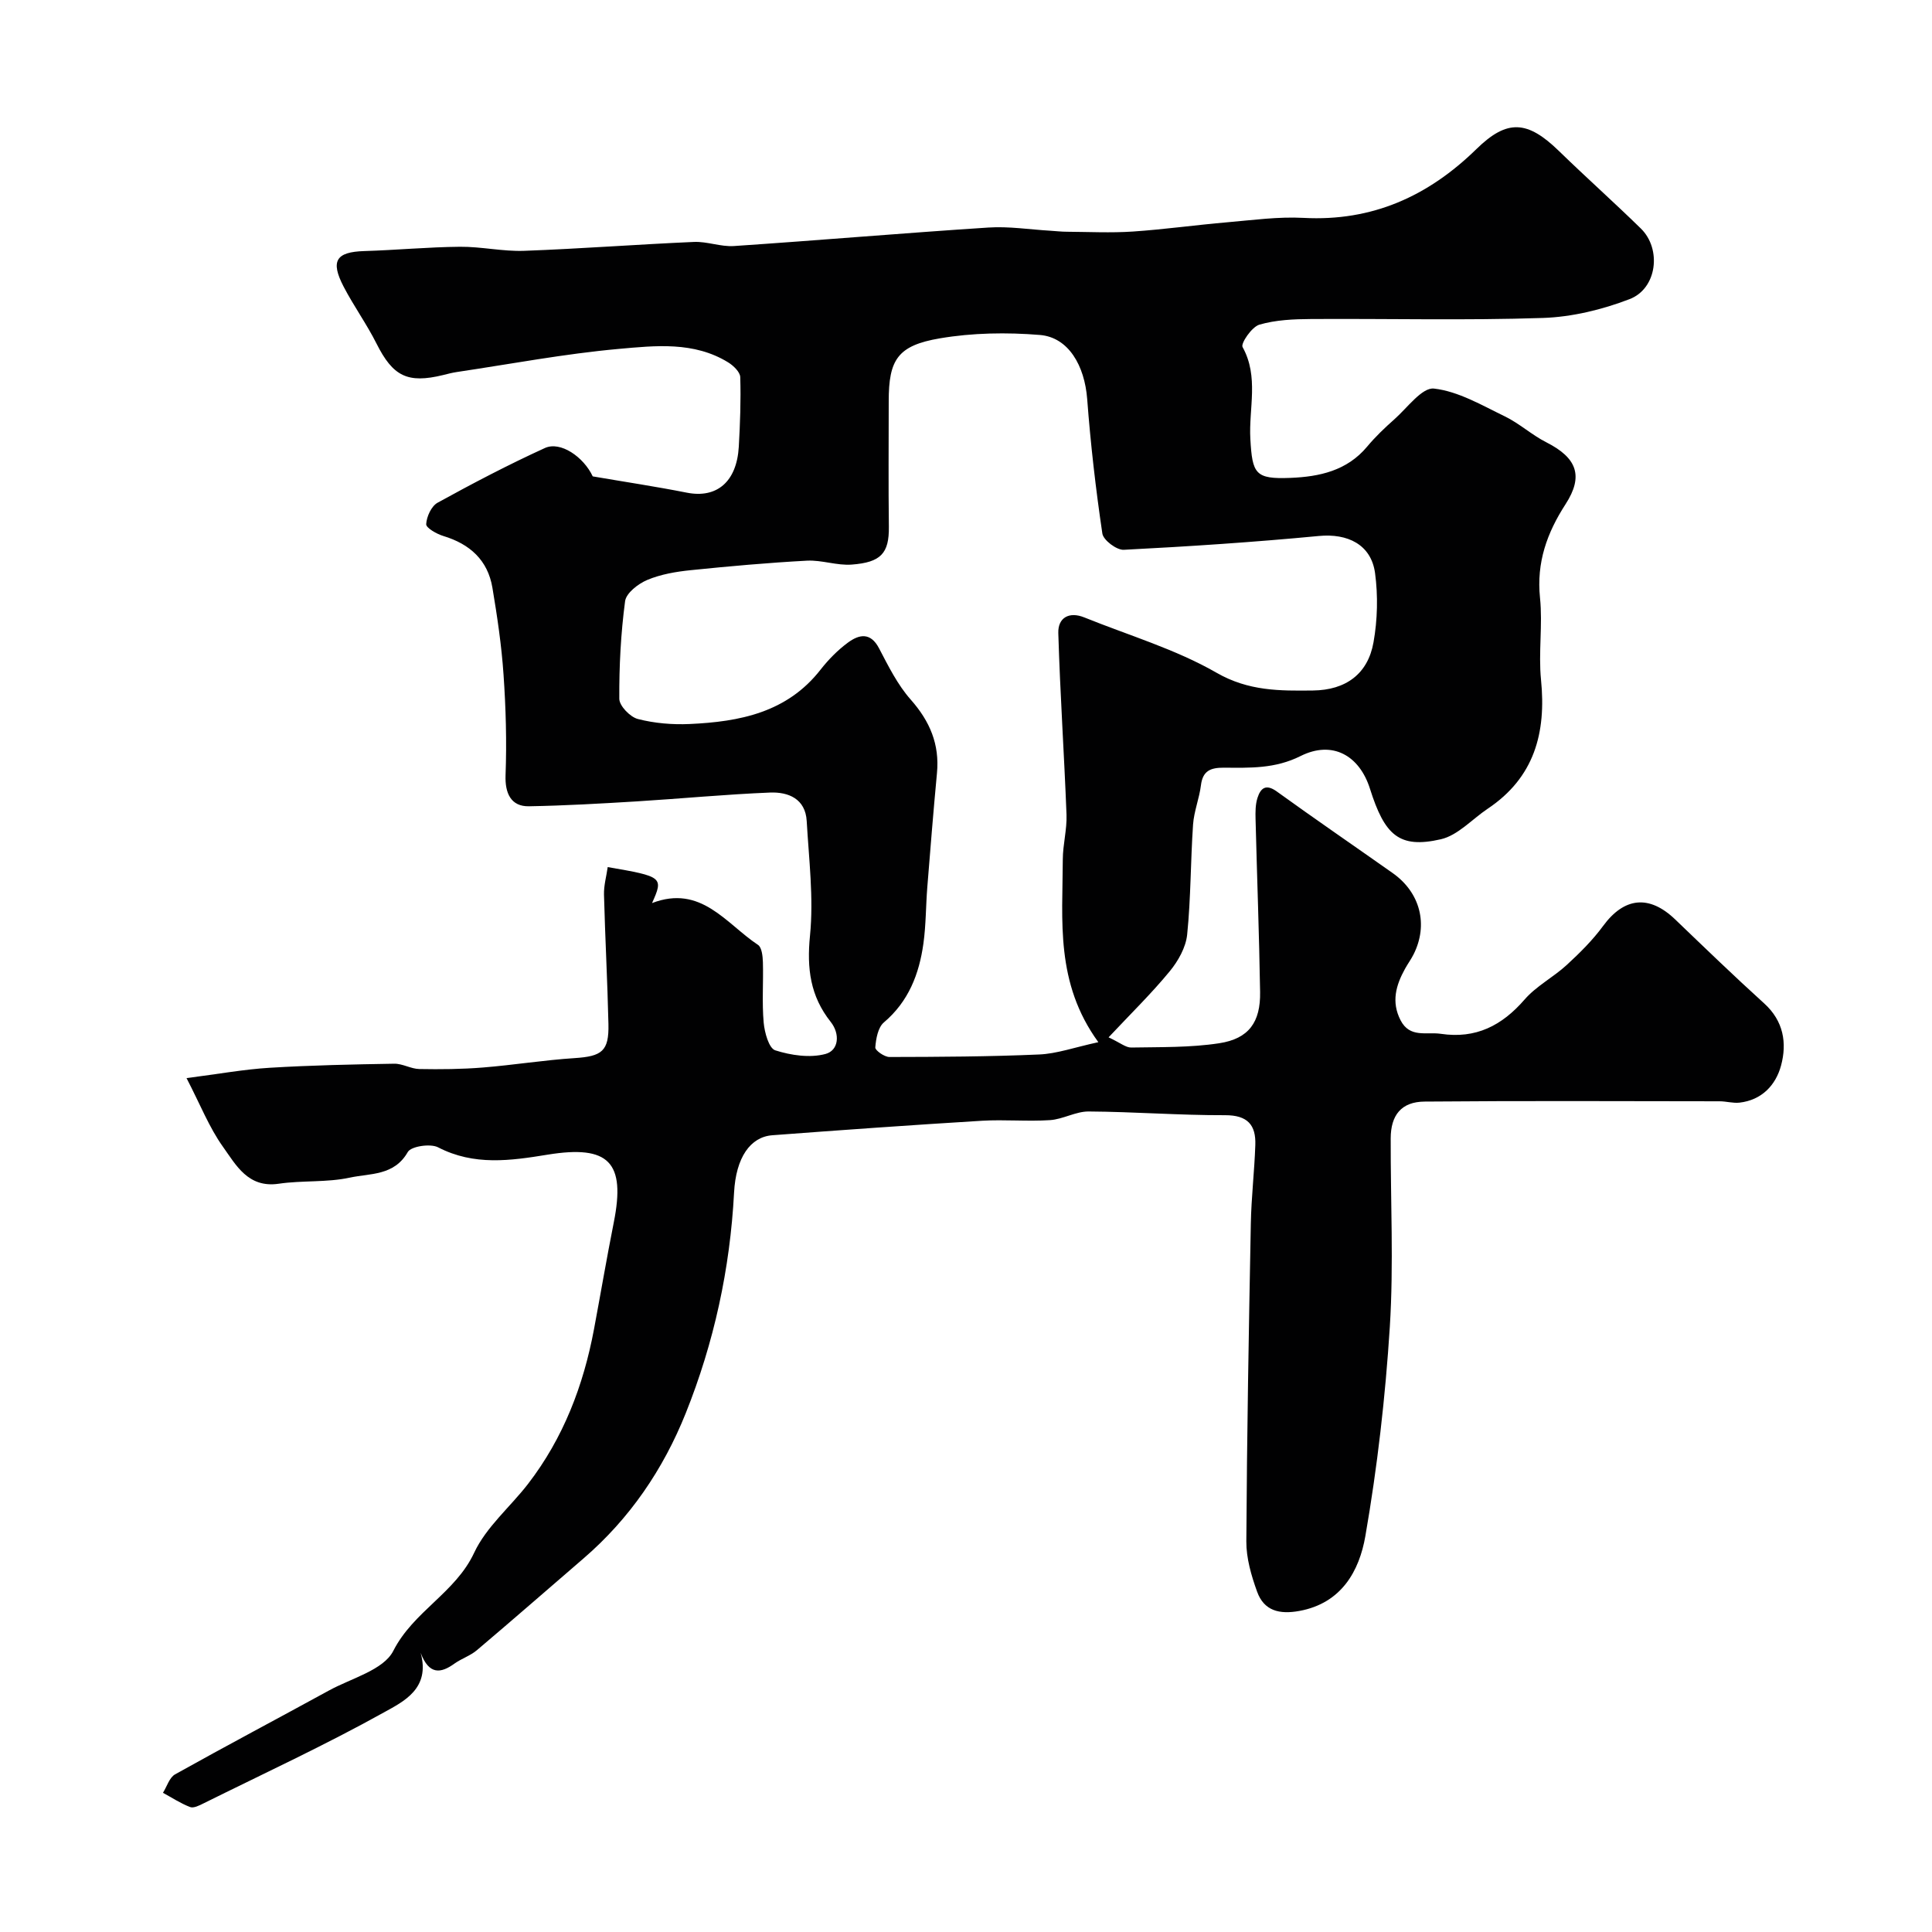 <svg enable-background="new 0 0 400 400" viewBox="0 0 400 400" xmlns="http://www.w3.org/2000/svg"><path d="m87.09 342.2c2.06 7.41-3.56 10.09-7.54 12.3-12.2 6.79-24.91 12.67-37.43 18.88-.86.43-2.03 1.03-2.76.75-1.96-.75-3.76-1.94-5.62-2.95.82-1.3 1.33-3.16 2.51-3.82 10.54-5.89 21.23-11.54 31.82-17.34 4.66-2.56 11.34-4.25 13.36-8.23 4.17-8.2 12.86-12 16.74-20.31 2.49-5.33 7.46-9.47 11.16-14.26 7.3-9.48 11.46-20.34 13.65-32.02 1.38-7.38 2.64-14.78 4.1-22.13 2.48-12.45-1.01-16.07-13.7-14.01-7.67 1.25-15.23 2.34-22.68-1.52-1.59-.82-5.59-.22-6.27.97-2.82 4.96-7.82 4.4-11.98 5.3-4.78 1.04-9.87.55-14.75 1.27-6.34.93-8.83-3.86-11.55-7.67-2.85-3.99-4.68-8.71-7.53-14.2 6.68-.86 11.93-1.82 17.23-2.14 8.58-.52 17.18-.7 25.77-.84 1.73-.03 3.46 1.07 5.2 1.1 4.37.08 8.76.04 13.12-.31 6.36-.51 12.68-1.54 19.04-1.95 5.64-.37 7.12-1.43 6.99-7.05-.2-8.94-.69-17.86-.92-26.8-.05-1.89.5-3.79.77-5.7 11.4 1.96 11.58 2.1 9.18 7.45 10.16-3.89 15.3 4.26 21.94 8.66.79.52.97 2.34 1.01 3.58.12 4.16-.21 8.35.16 12.49.18 2.06 1.08 5.34 2.4 5.76 3.27 1.04 7.19 1.62 10.41.75 2.73-.74 3.06-4.13 1.06-6.65-4.22-5.32-4.96-11.05-4.28-17.84.78-7.81-.23-15.82-.68-23.73-.26-4.62-3.81-6.05-7.59-5.9-9.21.37-18.4 1.26-27.61 1.83-7.43.45-14.86.88-22.3 1.01-3.73.07-4.99-2.69-4.85-6.44.26-6.93.06-13.91-.42-20.83-.41-6.02-1.3-12.02-2.3-17.97-.96-5.72-4.67-9.06-10.17-10.72-1.38-.42-3.59-1.68-3.54-2.45.08-1.55 1.07-3.73 2.36-4.44 7.28-4.01 14.65-7.87 22.21-11.32 3.23-1.48 8.02 1.84 9.91 5.87 6.58 1.13 13.06 2.1 19.47 3.37 6.21 1.23 10.35-2.24 10.77-9.52.27-4.79.45-9.61.3-14.4-.03-1.06-1.42-2.39-2.51-3.06-7.09-4.36-15.07-3.46-22.67-2.78-11.21 1.01-22.32 3.12-33.48 4.78-.96.14-1.91.39-2.86.63-7.38 1.8-10.39.25-13.79-6.52-2.03-4.04-4.71-7.76-6.8-11.77-2.79-5.36-1.57-7.2 4.27-7.38 6.6-.2 13.2-.83 19.8-.89 4.43-.04 8.88 1 13.3.84 11.72-.43 23.43-1.33 35.15-1.84 2.74-.12 5.55 1.03 8.28.85 17.57-1.18 35.11-2.69 52.68-3.83 4.24-.28 8.55.41 12.83.66 1.15.07 2.31.21 3.46.21 4.53.03 9.08.26 13.59-.04 6.54-.44 13.05-1.36 19.59-1.92 5.25-.45 10.55-1.19 15.78-.91 14.23.76 25.82-4.49 35.81-14.26 6.36-6.22 10.55-5.93 17.08.42 5.58 5.43 11.4 10.61 16.96 16.05 4.33 4.24 3.35 12.43-2.34 14.61-5.67 2.18-11.92 3.7-17.96 3.9-15.98.53-31.99.12-47.99.22-3.59.02-7.31.18-10.71 1.17-1.56.46-3.88 3.88-3.47 4.63 3.42 6.18 1.26 12.7 1.61 19 .41 7.29 1.01 8.38 8.31 8.09 5.98-.24 11.7-1.47 15.87-6.47 1.7-2.04 3.65-3.9 5.64-5.66 2.67-2.36 5.73-6.64 8.2-6.36 5.05.57 9.9 3.45 14.66 5.75 3.03 1.47 5.6 3.86 8.61 5.38 6.33 3.21 7.75 6.97 3.97 12.81-3.85 5.95-6.04 12.07-5.29 19.36.58 5.61-.35 11.37.21 16.98 1.11 11.02-1.39 20.26-11.04 26.71-3.23 2.16-6.17 5.51-9.7 6.32-8.64 1.98-11.63-.84-14.67-10.45-2.18-6.9-7.77-10.08-14.37-6.78-5.31 2.66-10.5 2.44-15.88 2.41-2.74-.01-4.38.62-4.75 3.65-.34 2.73-1.44 5.39-1.63 8.12-.52 7.59-.45 15.22-1.22 22.78-.27 2.66-1.87 5.5-3.63 7.63-3.75 4.56-8 8.71-12.64 13.65 2.44 1.14 3.57 2.13 4.68 2.11 6.09-.11 12.25.03 18.24-.89 6.12-.94 8.55-4.37 8.45-10.59-.19-11.94-.64-23.87-.94-35.8-.04-1.47-.04-3.04.4-4.41.63-1.95 1.68-2.98 3.97-1.34 7.94 5.73 16.02 11.27 24.02 16.91 5.72 4.03 7.42 10.69 4.32 16.84-.51 1.02-1.2 1.95-1.75 2.95-1.89 3.41-2.9 6.87-.94 10.68 1.92 3.73 5.35 2.37 8.33 2.81 7.26 1.08 12.66-1.69 17.36-7.11 2.42-2.79 5.95-4.6 8.71-7.14 2.71-2.49 5.38-5.14 7.55-8.1 4.36-5.93 9.53-6.49 14.9-1.34 6.1 5.85 12.18 11.73 18.44 17.4 4.01 3.63 4.74 8.2 3.49 12.85-1.09 4.05-3.98 7.16-8.6 7.69-1.35.15-2.75-.28-4.13-.28-20.36-.02-40.72-.12-61.08.06-4.81.04-7 2.81-7.01 7.62-.04 13 .63 26.04-.18 38.98-.92 14.52-2.58 29.05-5.07 43.38-1.25 7.17-4.91 13.88-13.67 15.48-4.12.75-7.31-.02-8.74-3.99-1.2-3.32-2.25-6.93-2.23-10.41.12-21.93.51-43.86.93-65.79.1-5.44.75-10.87.93-16.3.14-4.13-1.6-6.16-6.24-6.15-9.42.03-18.84-.71-28.26-.77-2.66-.02-5.31 1.61-8.01 1.79-4.67.31-9.4-.15-14.08.13-14.47.88-28.94 1.91-43.4 3-4.57.34-7.55 4.62-7.93 11.88-.83 15.8-4.15 31.05-10.01 45.68-4.66 11.63-11.59 21.81-21.16 30.06-7.36 6.34-14.67 12.73-22.08 19-1.35 1.14-3.15 1.72-4.61 2.75-2.87 2.08-5.29 2.39-7.03-2.21zm140.31-126.43c-8.95-12.3-7.4-25.19-7.36-37.82.01-3.09.88-6.2.77-9.28-.48-12.54-1.33-25.07-1.7-37.61-.09-3.15 2.21-4.52 5.41-3.22 9.18 3.71 18.86 6.56 27.36 11.45 6.63 3.81 13.11 3.75 19.96 3.67 6.79-.08 11.37-3.42 12.53-9.98.83-4.66.95-9.64.32-14.33-.81-5.92-5.69-8.25-11.64-7.68-13.43 1.28-26.9 2.17-40.38 2.86-1.48.08-4.24-2-4.44-3.37-1.37-9.24-2.44-18.54-3.14-27.85-.53-6.91-3.87-12.78-9.8-13.26-6.85-.56-13.94-.45-20.7.7-8.78 1.49-10.59 4.44-10.59 13.01 0 8.66-.08 17.33.03 25.99.07 5.54-1.68 7.38-7.67 7.84-3.05.24-6.21-.97-9.28-.81-8.04.43-16.07 1.15-24.08 1.97-3.05.31-6.2.85-8.99 2.02-1.88.79-4.36 2.71-4.59 4.39-.89 6.69-1.24 13.48-1.2 20.22.01 1.46 2.24 3.77 3.84 4.18 3.44.89 7.15 1.2 10.71 1.04 10.34-.47 20.18-2.36 27.12-11.26 1.63-2.08 3.55-4.04 5.67-5.6 2.28-1.68 4.66-2.22 6.44 1.19 1.93 3.69 3.84 7.55 6.56 10.62 3.96 4.48 5.99 9.25 5.43 15.2-.74 7.86-1.37 15.73-2 23.6-.31 3.9-.27 7.85-.81 11.72-.88 6.29-3.06 11.97-8.18 16.31-1.23 1.04-1.64 3.39-1.78 5.18-.05.61 1.89 1.98 2.93 1.98 10.32-.02 20.66-.07 30.97-.52 3.66-.15 7.24-1.45 12.28-2.55z" fill="#010102"/></svg>